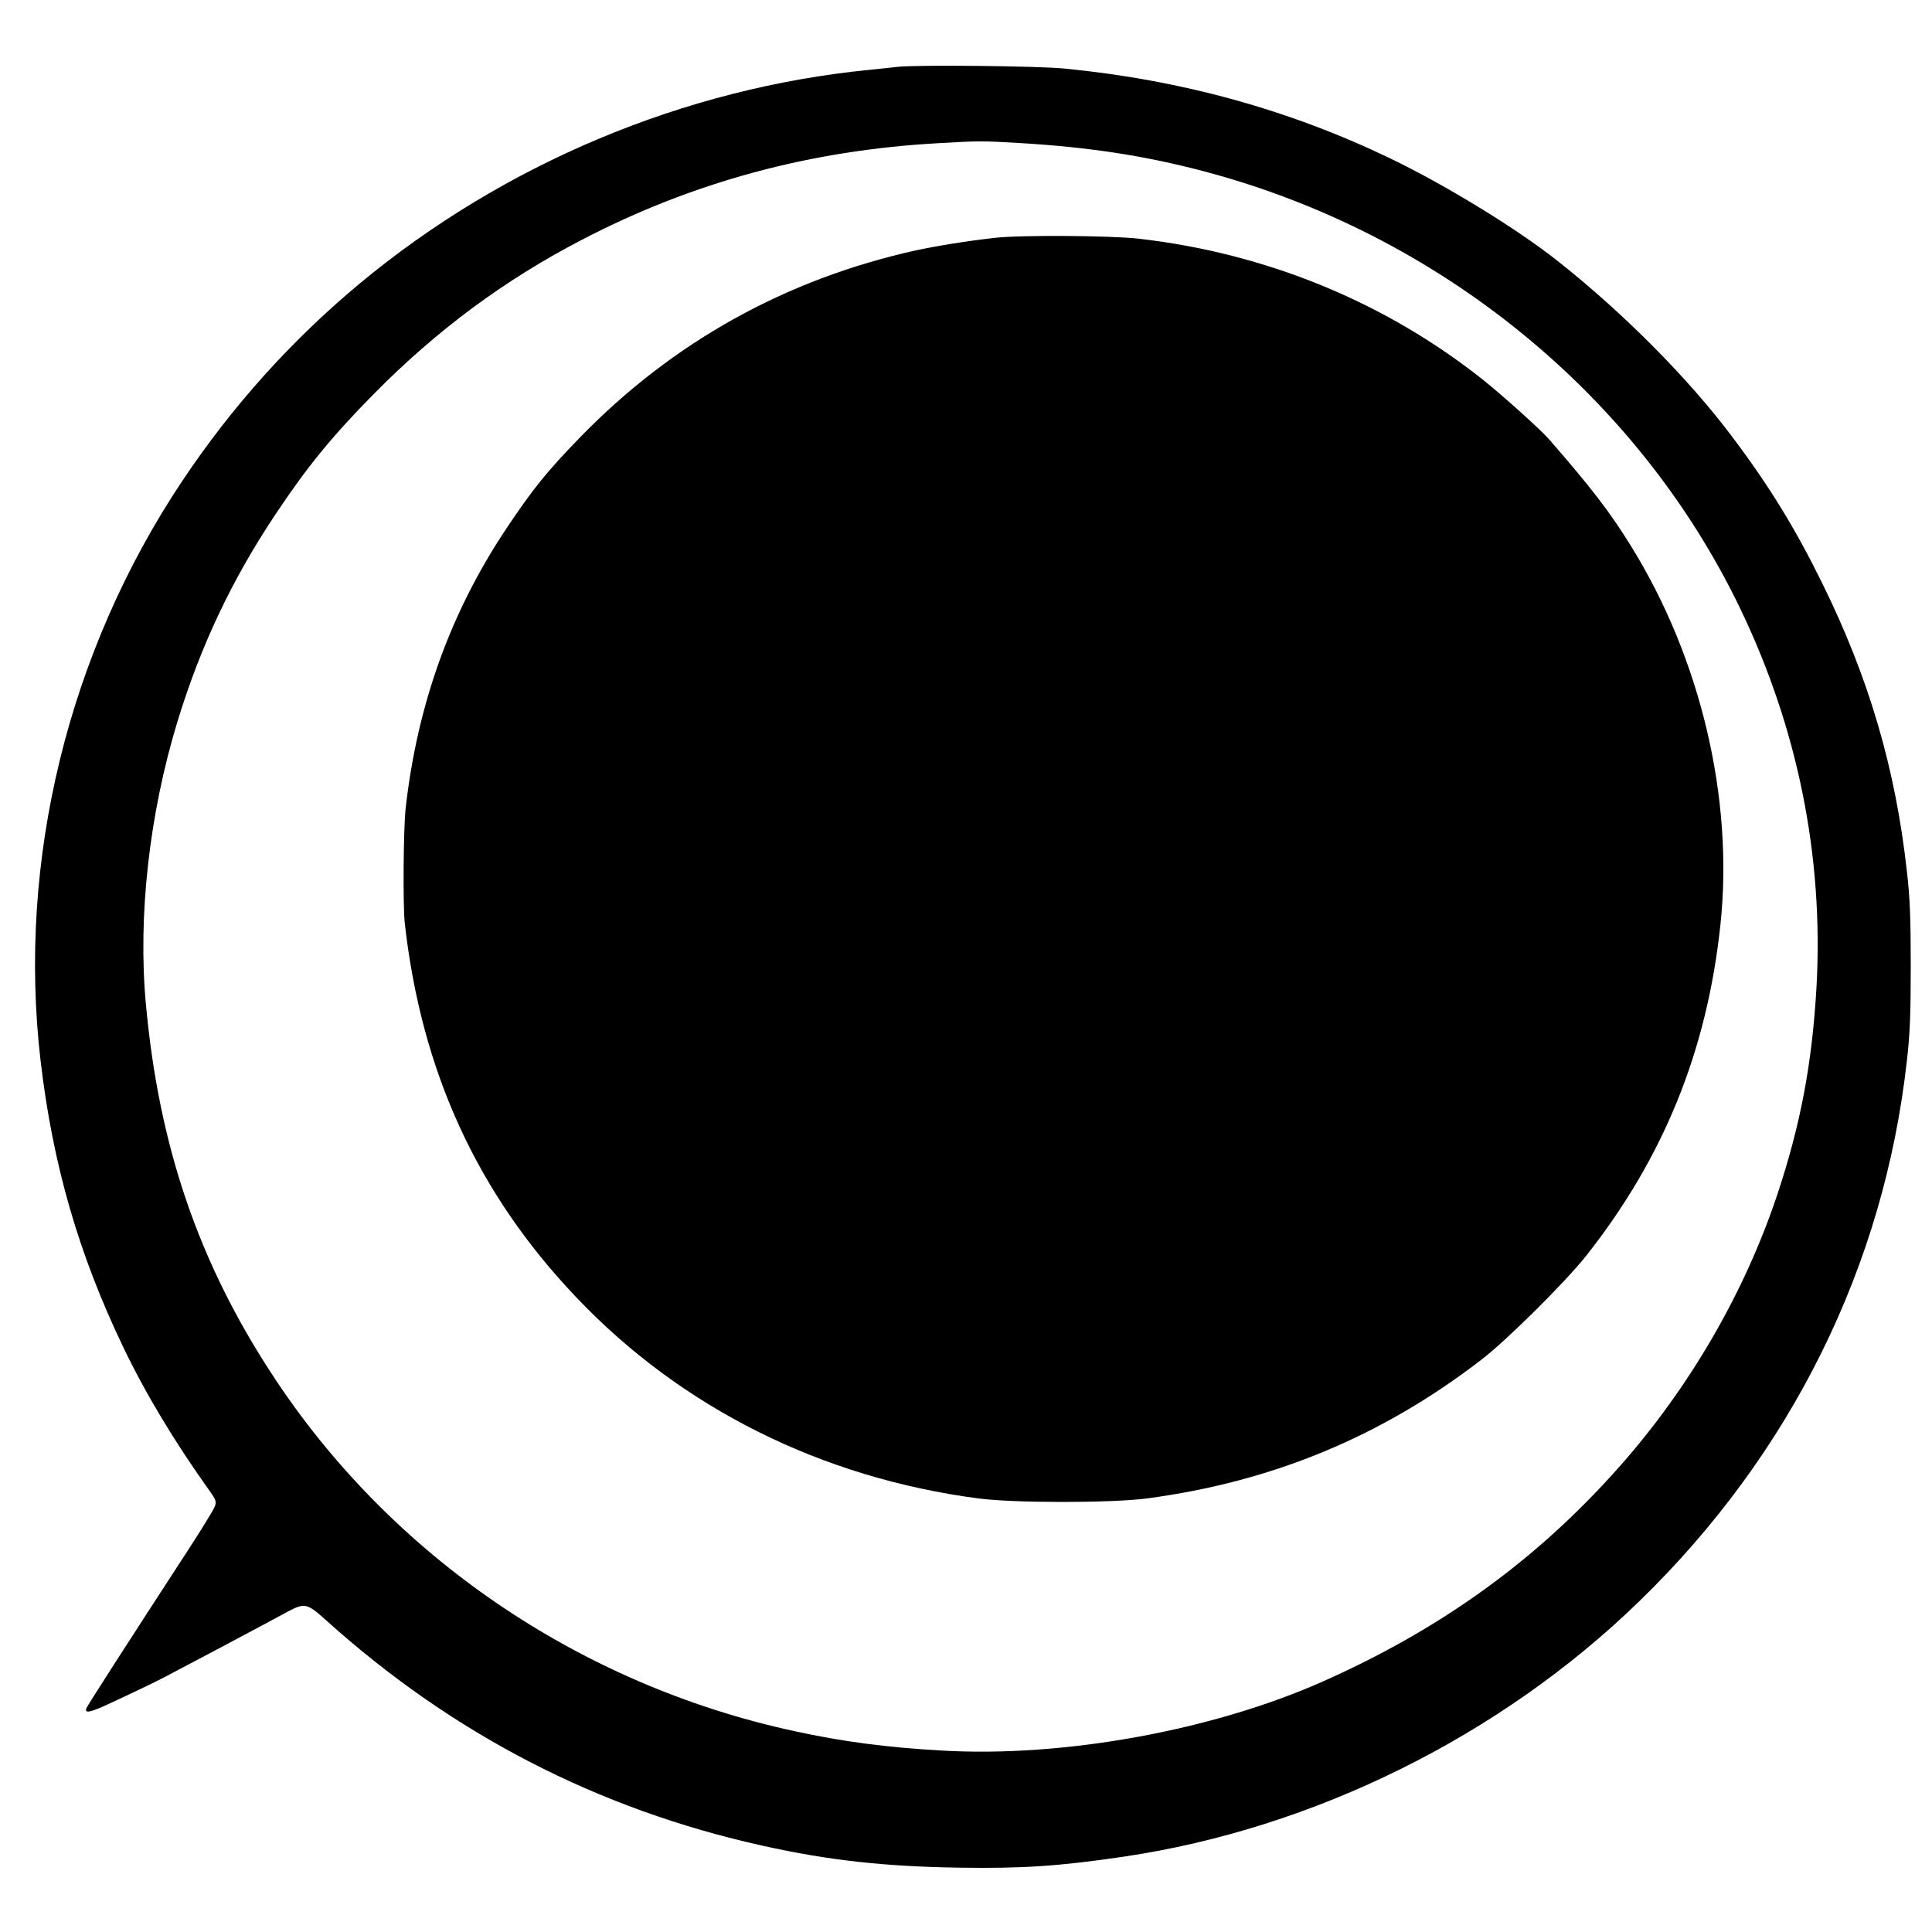 <?xml version="1.0" standalone="no"?>
<!DOCTYPE svg PUBLIC "-//W3C//DTD SVG 20010904//EN"
 "http://www.w3.org/TR/2001/REC-SVG-20010904/DTD/svg10.dtd">
<svg version="1.0" xmlns="http://www.w3.org/2000/svg"
 width="1000pt" height="1000pt" viewBox="0 0 1000 1000"
 preserveAspectRatio="xMidYMid meet">
<g transform="translate(0,1000) scale(0.1,-0.1)"
fill="#000000" stroke="none">
<path d="M4645 9654 c-16 -2 -79 -9 -140 -15 -962 -94 -1897 -486 -2645 -1108
-355 -296 -660 -636 -917 -1021 -590 -884 -854 -1965 -733 -3000 63 -538 197
-1002 429 -1485 115 -240 266 -490 446 -742 33 -46 36 -56 27 -80 -5 -15 -64
-111 -130 -213 -337 -518 -529 -817 -535 -832 -11 -29 22 -22 134 31 205 96
236 111 344 169 61 32 160 84 220 116 133 71 258 137 342 183 90 48 102 45
197 -40 656 -592 1411 -982 2266 -1171 338 -75 627 -107 1015 -113 328 -5 519
8 852 57 984 146 1950 624 2668 1322 785 762 1267 1735 1385 2798 16 137 20
244 20 490 0 246 -4 353 -20 490 -59 533 -197 1003 -440 1495 -137 278 -270
496 -461 750 -227 304 -569 648 -909 916 -214 169 -583 394 -866 530 -522 251
-1079 405 -1683 464 -139 14 -768 20 -866 9z m626 -394 c361 -21 651 -65 958
-146 1217 -321 2243 -1156 2775 -2257 301 -623 436 -1291 398 -1969 -23 -395
-82 -708 -203 -1072 -170 -509 -456 -1001 -820 -1411 -424 -478 -916 -834
-1529 -1107 -572 -255 -1344 -395 -1972 -359 -289 16 -520 47 -768 101 -1115
242 -2091 910 -2703 1848 -381 583 -585 1182 -652 1916 -42 454 18 987 165
1466 119 388 280 729 504 1065 163 245 290 402 509 624 326 331 678 592 1079
800 574 299 1185 464 1848 500 200 12 230 12 411 1z"/>
<path d="M5150 8769 c-150 -17 -297 -41 -410 -65 -672 -149 -1257 -474 -1735
-965 -174 -179 -247 -269 -387 -479 -287 -432 -457 -905 -518 -1440 -12 -103
-15 -506 -5 -598 86 -766 374 -1397 887 -1936 543 -572 1268 -935 2083 -1042
183 -24 686 -24 870 0 651 86 1218 321 1735 720 133 103 431 399 540 536 402
509 626 1063 695 1715 69 652 -102 1376 -462 1957 -110 178 -204 300 -423 552
-41 48 -239 226 -340 307 -508 405 -1127 659 -1790 734 -148 16 -607 19 -740
4z"/>
</g>
</svg>
